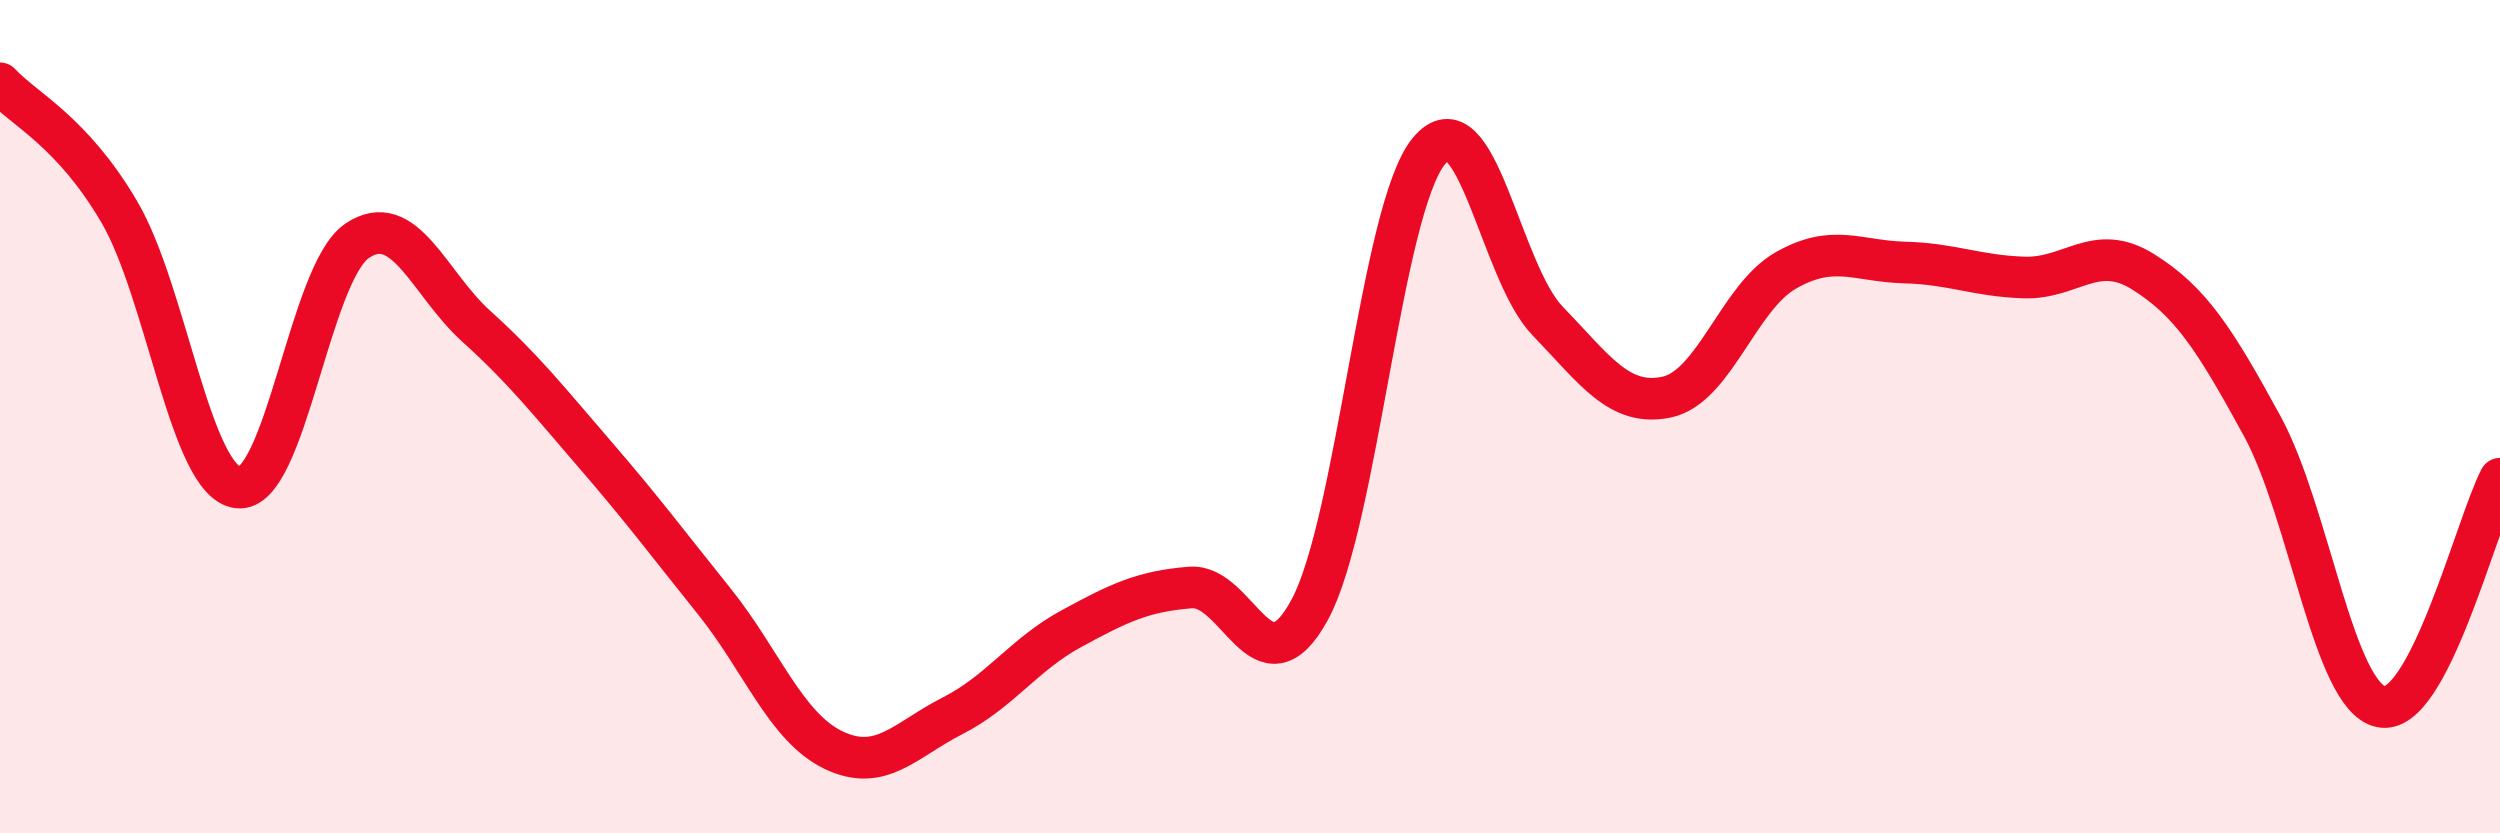 
    <svg width="60" height="20" viewBox="0 0 60 20" xmlns="http://www.w3.org/2000/svg">
      <path
        d="M 0,2 C 0.57,2.62 1.72,3.14 2.86,5.08 C 4,7.02 4.57,11.56 5.71,11.7 C 6.85,11.84 7.43,6.55 8.57,5.78 C 9.71,5.01 10.29,6.8 11.43,7.83 C 12.57,8.86 13.15,9.6 14.29,10.92 C 15.43,12.24 16,13.01 17.14,14.43 C 18.28,15.85 18.86,17.45 20,18 C 21.14,18.55 21.72,17.76 22.86,17.18 C 24,16.6 24.57,15.71 25.71,15.09 C 26.85,14.47 27.43,14.19 28.57,14.1 C 29.71,14.01 30.29,16.73 31.43,14.64 C 32.57,12.55 33.15,5.02 34.29,3.63 C 35.43,2.24 36,6.52 37.14,7.7 C 38.28,8.88 38.86,9.77 40,9.53 C 41.14,9.29 41.72,7.14 42.86,6.49 C 44,5.84 44.57,6.27 45.71,6.3 C 46.85,6.33 47.43,6.62 48.57,6.66 C 49.71,6.7 50.29,5.81 51.43,6.52 C 52.57,7.23 53.15,8.13 54.29,10.22 C 55.43,12.31 56,16.71 57.14,16.96 C 58.28,17.21 59.43,12.58 60,11.49L60 20L0 20Z"
        fill="#EB0A25"
        opacity="0.1"
        stroke-linecap="round"
        stroke-linejoin="round"
      />
      <path
        d="M 0,2 C 0.57,2.62 1.72,3.14 2.86,5.08 C 4,7.02 4.57,11.56 5.71,11.7 C 6.85,11.84 7.43,6.55 8.57,5.78 C 9.71,5.01 10.29,6.8 11.43,7.83 C 12.57,8.86 13.15,9.6 14.29,10.92 C 15.43,12.24 16,13.01 17.14,14.43 C 18.28,15.85 18.86,17.45 20,18 C 21.14,18.55 21.72,17.76 22.86,17.18 C 24,16.6 24.57,15.71 25.71,15.09 C 26.85,14.47 27.43,14.19 28.57,14.1 C 29.71,14.01 30.29,16.73 31.43,14.64 C 32.57,12.55 33.15,5.02 34.29,3.63 C 35.43,2.24 36,6.52 37.14,7.7 C 38.28,8.88 38.86,9.77 40,9.53 C 41.14,9.29 41.72,7.14 42.86,6.49 C 44,5.84 44.57,6.27 45.71,6.3 C 46.85,6.33 47.43,6.62 48.57,6.66 C 49.71,6.7 50.29,5.81 51.43,6.52 C 52.57,7.23 53.15,8.13 54.29,10.22 C 55.43,12.31 56,16.71 57.14,16.96 C 58.28,17.21 59.43,12.58 60,11.49"
        stroke="#EB0A25"
        stroke-width="1"
        fill="none"
        stroke-linecap="round"
        stroke-linejoin="round"
      />
    </svg>
  
